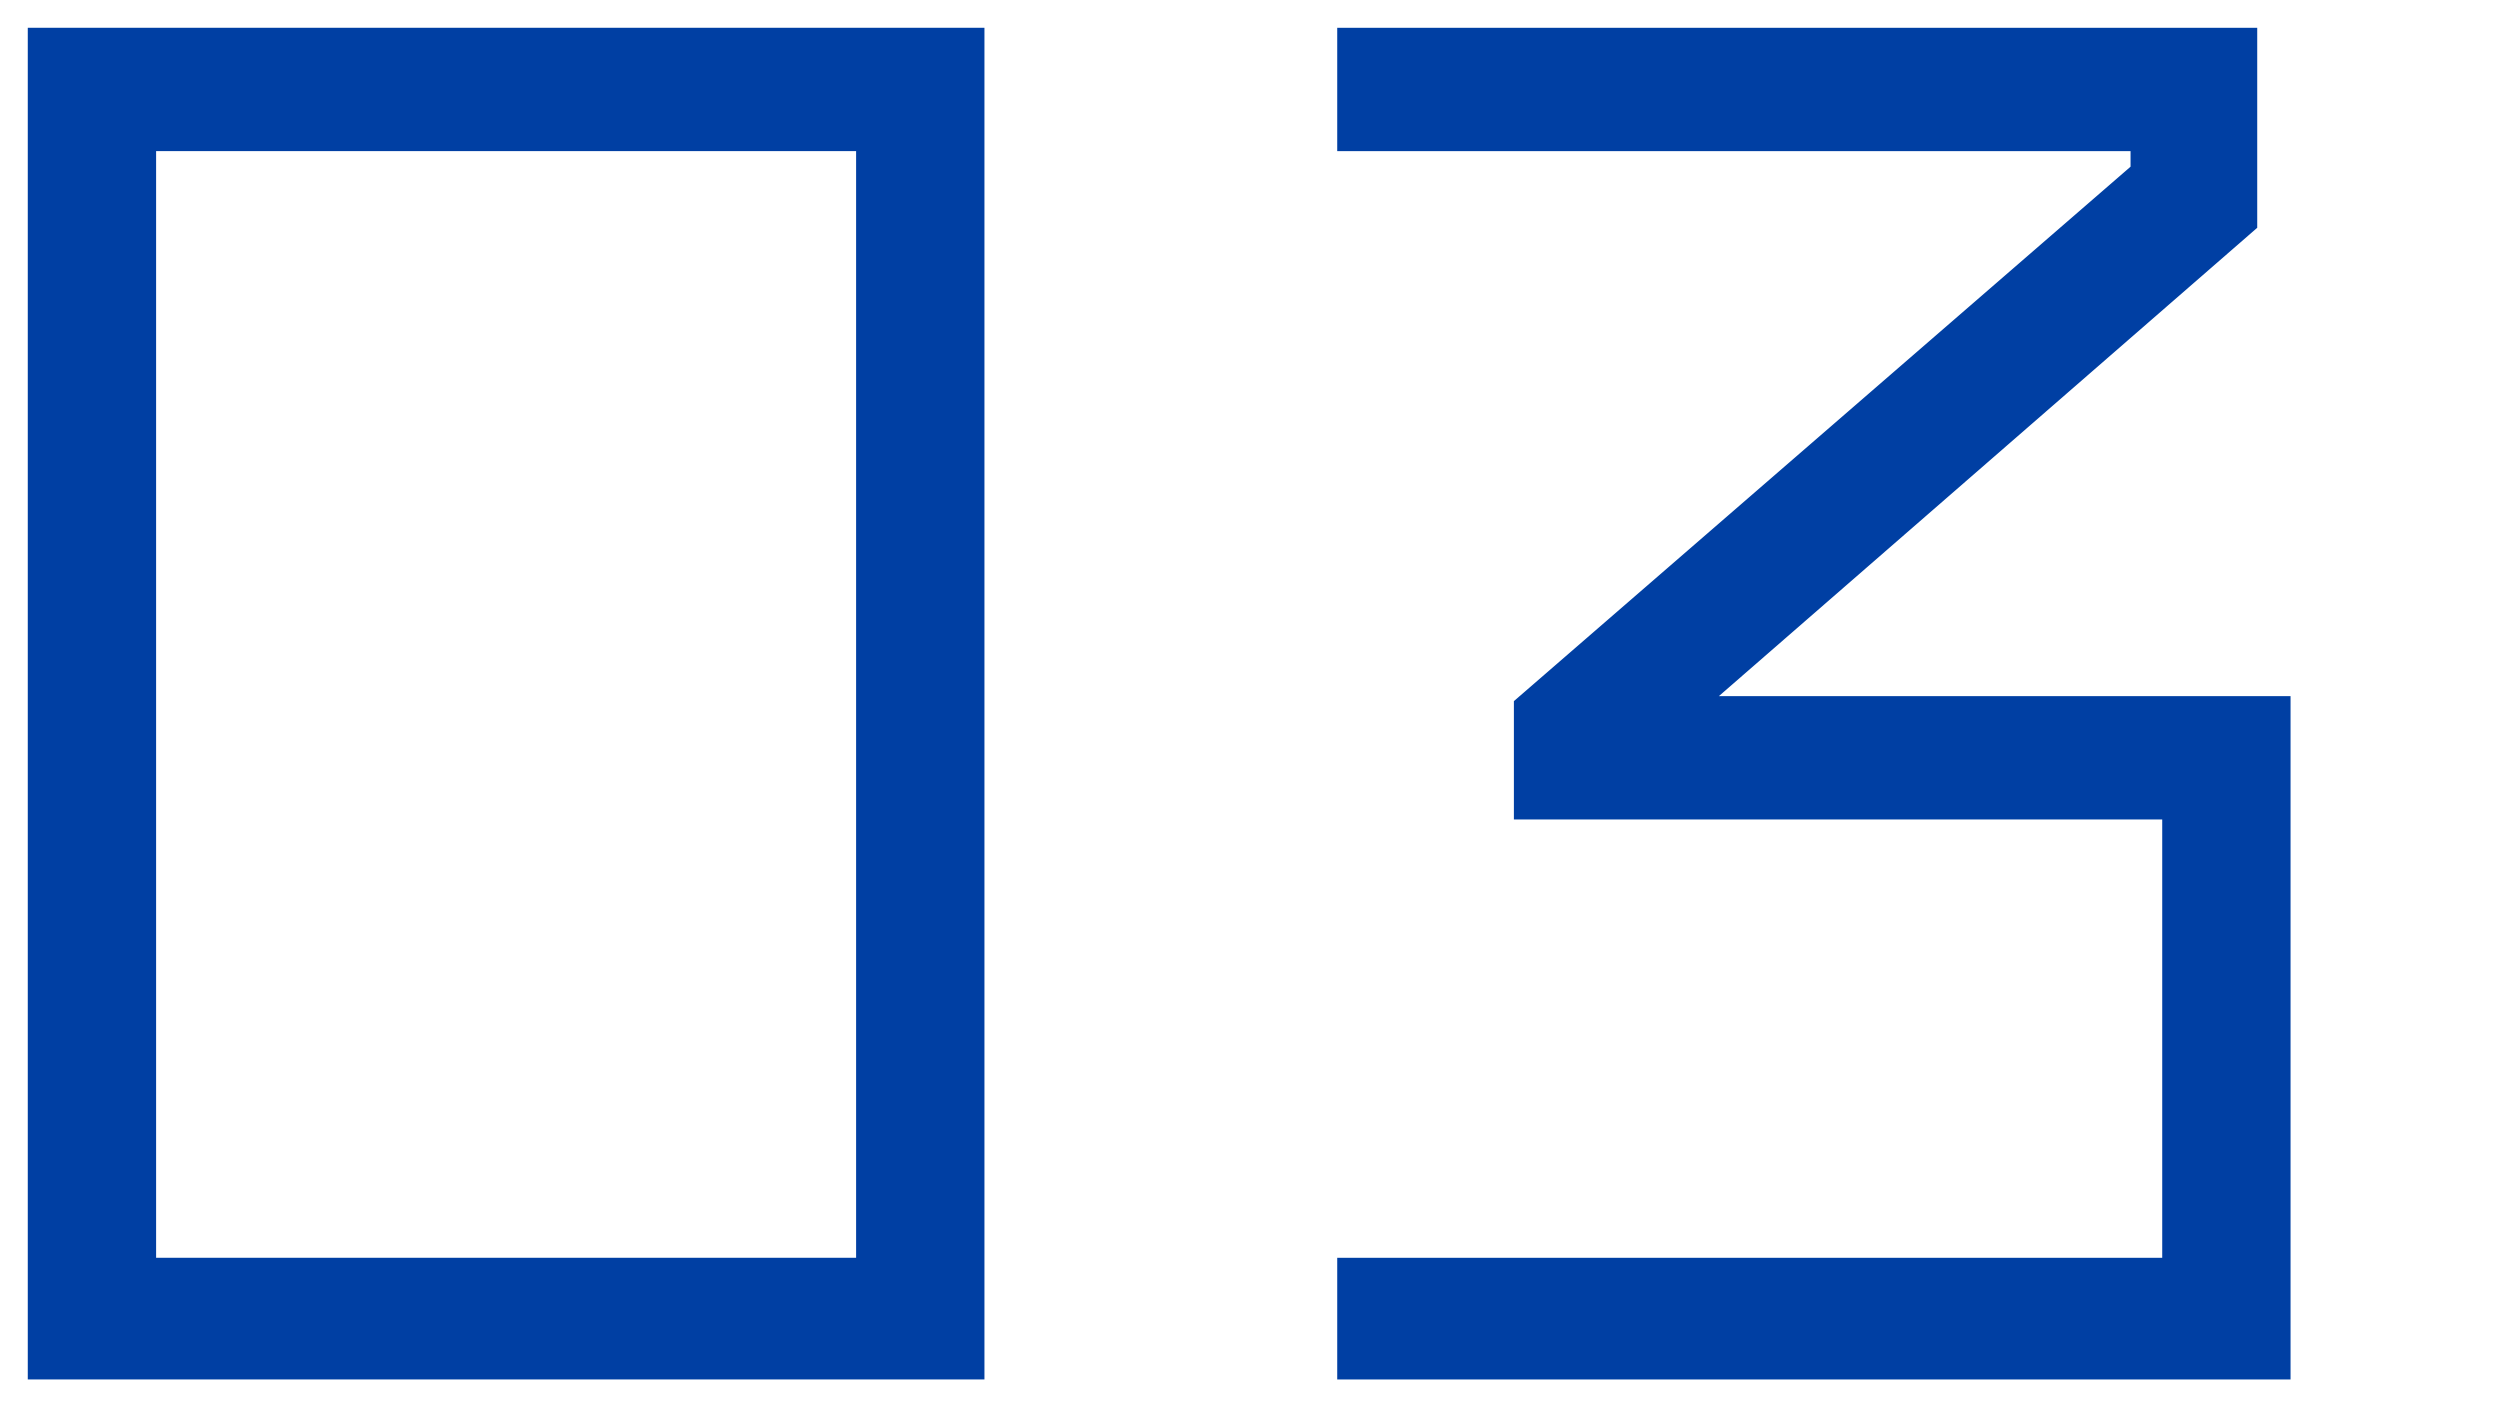 <svg xmlns="http://www.w3.org/2000/svg" preserveAspectRatio="none" viewBox="0 0 90 51"><defs><style>.cls-1{fill:#003fa3;}</style></defs><g id="text"><path class="cls-1" d="M1,1H35.44V49.66H1ZM5.62,45.28h25.2V5.44H5.62Z"/><path class="cls-1" d="M61.88,25.06H82.46v24.6H48.14V45.28h29.7V29.5H54.5V25.24L76.7,6V5.44H48.14V1H81.26V8.2Z"/></g></svg>